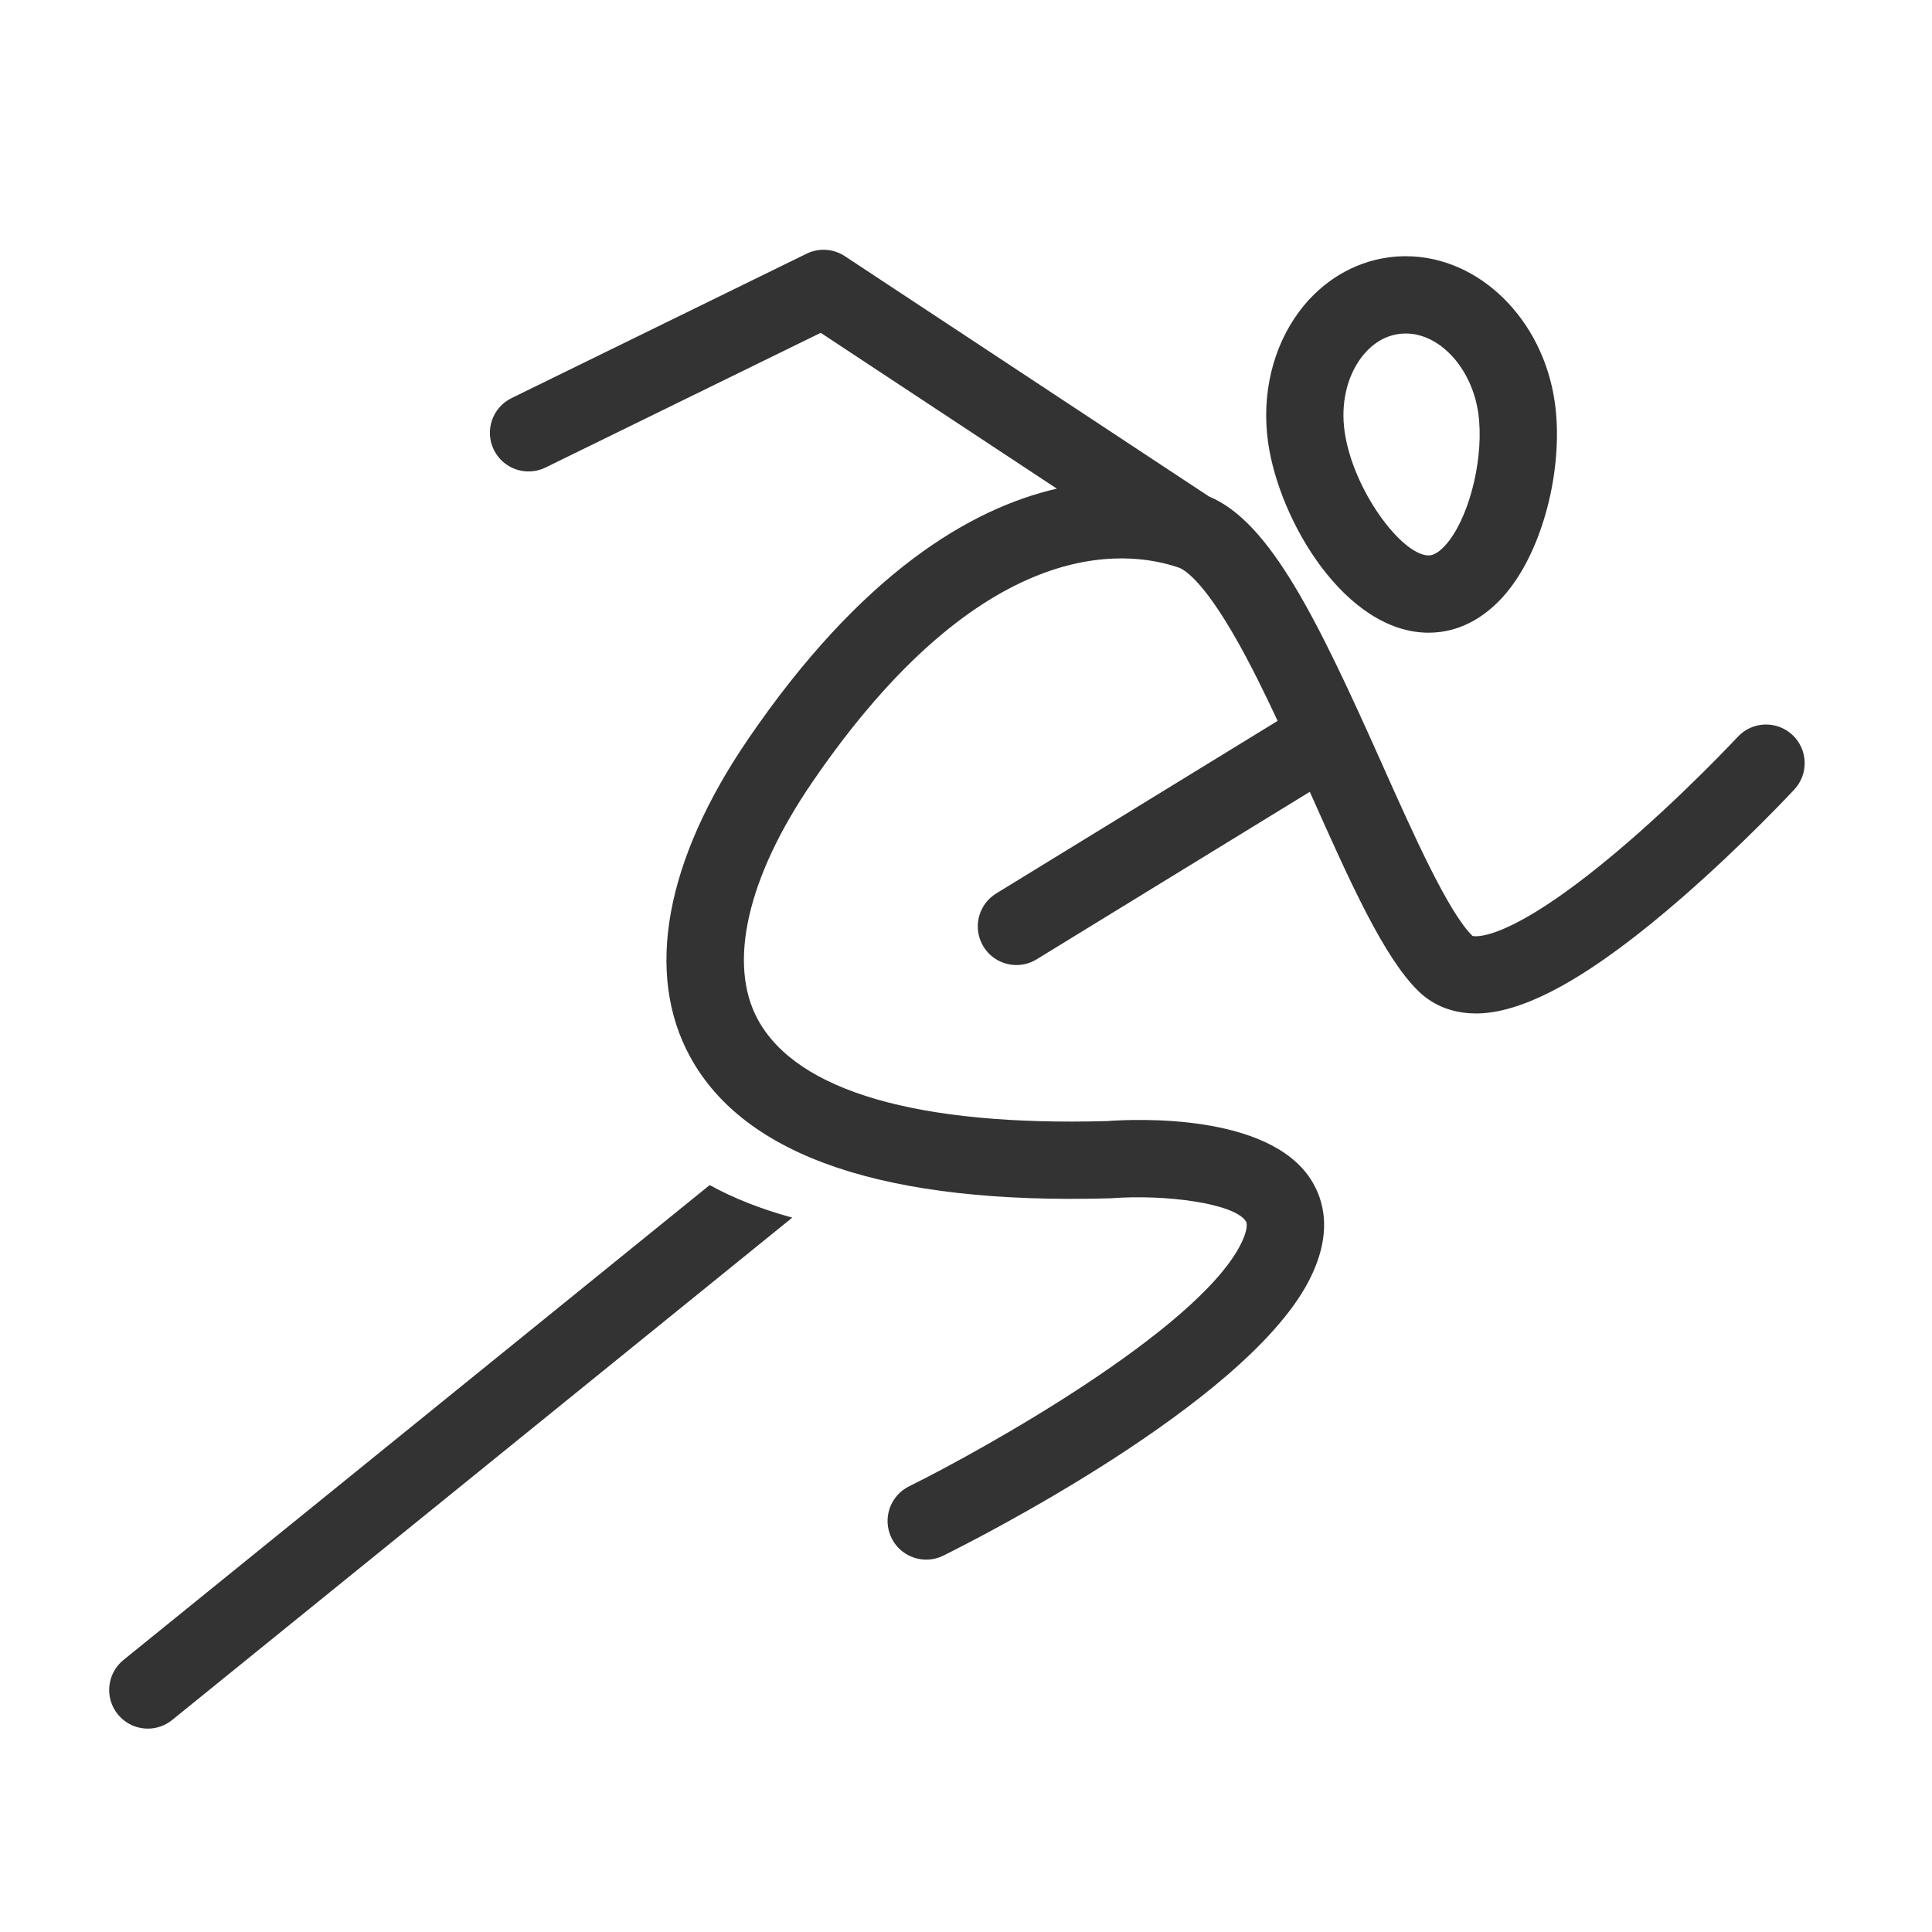<svg xmlns="http://www.w3.org/2000/svg" width="500" height="500" enable-background="new 0 0 500 500" viewBox="0 0 500 500"><path fill="#333" d="M369.747,163.743c1.065,0,2.137-0.073,3.184-0.219c6.84-0.947,13.102-4.957,18.108-11.595   c8.836-11.715,13.605-31.821,11.34-47.809c-3.054-21.555-19.635-37.81-38.569-37.81c-1.515,0-3.045,0.106-4.548,0.314   c-8.981,1.244-17.115,6.155-22.901,13.827c-6.957,9.225-9.94,21.622-8.184,34.014C331.093,135.043,348.319,163.743,369.747,163.743   z M352.329,92.496c1.813-2.404,4.963-5.406,9.679-6.06c0.597-0.083,1.203-0.125,1.802-0.125c8.886,0,17.129,9.055,18.767,20.614   c1.513,10.682-1.854,25.468-7.505,32.961c-1.686,2.235-3.467,3.631-4.887,3.827c-0.141,0.02-0.288,0.029-0.437,0.029   c-6.956,0-19.616-16.899-21.768-32.083C346.963,104.493,348.549,97.508,352.329,92.496z"/><path fill="#333" d="M463.854,190.175c-4.046-3.758-10.374-3.521-14.132,0.523c-0.143,0.154-14.462,15.53-31.154,29.61   c-29.105,24.55-37.462,21.914-37.488,21.912c-6.28-6.115-15.389-26.52-23.425-44.521c-16.689-37.383-28.957-62.644-44.763-69.209   l-94.253-62.195c-2.957-1.951-6.724-2.193-9.904-0.635l-76.347,37.371c-4.96,2.428-7.013,8.417-4.585,13.378   c2.428,4.96,8.417,7.012,13.378,4.585l71.213-34.858l61.114,40.327c-22.21,5.11-50.439,21.67-79.918,64.855   c-21.451,31.424-26.773,60.609-14.986,82.182c14.174,25.941,50.749,38.262,108.708,36.62c0.154-0.005,0.316-0.013,0.47-0.024   c13.844-1.028,31.597,1.298,34.641,5.961c0.622,0.952,0.002,3.487-1.577,6.459c-11.697,22.007-65.744,52.324-85.582,62.149   c-4.948,2.451-6.974,8.449-4.524,13.398c1.745,3.523,5.287,5.566,8.969,5.565c1.489,0,3.002-0.334,4.428-1.039   c7.889-3.904,77.558-39.057,94.37-70.688c6.735-12.675,4.072-21.567,0.652-26.796c-11.134-17.021-45.236-15.518-52.643-14.972   c-49.001,1.353-80.244-7.71-90.36-26.225c-7.883-14.428-2.797-36.777,13.954-61.316c44.033-64.506,81.058-60.449,94.932-55.708   c1.277,0.437,6.128,3.069,14.957,18.635c3.559,6.273,7.122,13.486,10.653,21.045l-72.832,44.66   c-4.708,2.888-6.185,9.045-3.297,13.753c1.887,3.077,5.171,4.773,8.534,4.773c1.783,0,3.587-0.476,5.218-1.476l70.703-43.355   c0.139,0.311,0.277,0.622,0.416,0.932c10.039,22.486,18.708,41.907,27.736,50.697c2.796,2.722,7.722,5.886,15.467,5.731   c12.69-0.32,29.97-10.159,52.827-30.08c15.841-13.807,28.429-27.325,28.957-27.894C468.135,200.26,467.901,193.933,463.854,190.175   z"/><path fill="#333" d="M31.959,429.595c-4.292,3.477-4.952,9.773-1.476,14.065c1.977,2.439,4.864,3.705,7.776,3.705   c2.211,0,4.437-0.729,6.289-2.229l160.487-130.011c-8.071-2.213-15.198-5.022-21.374-8.425L31.959,429.595z"/></svg>